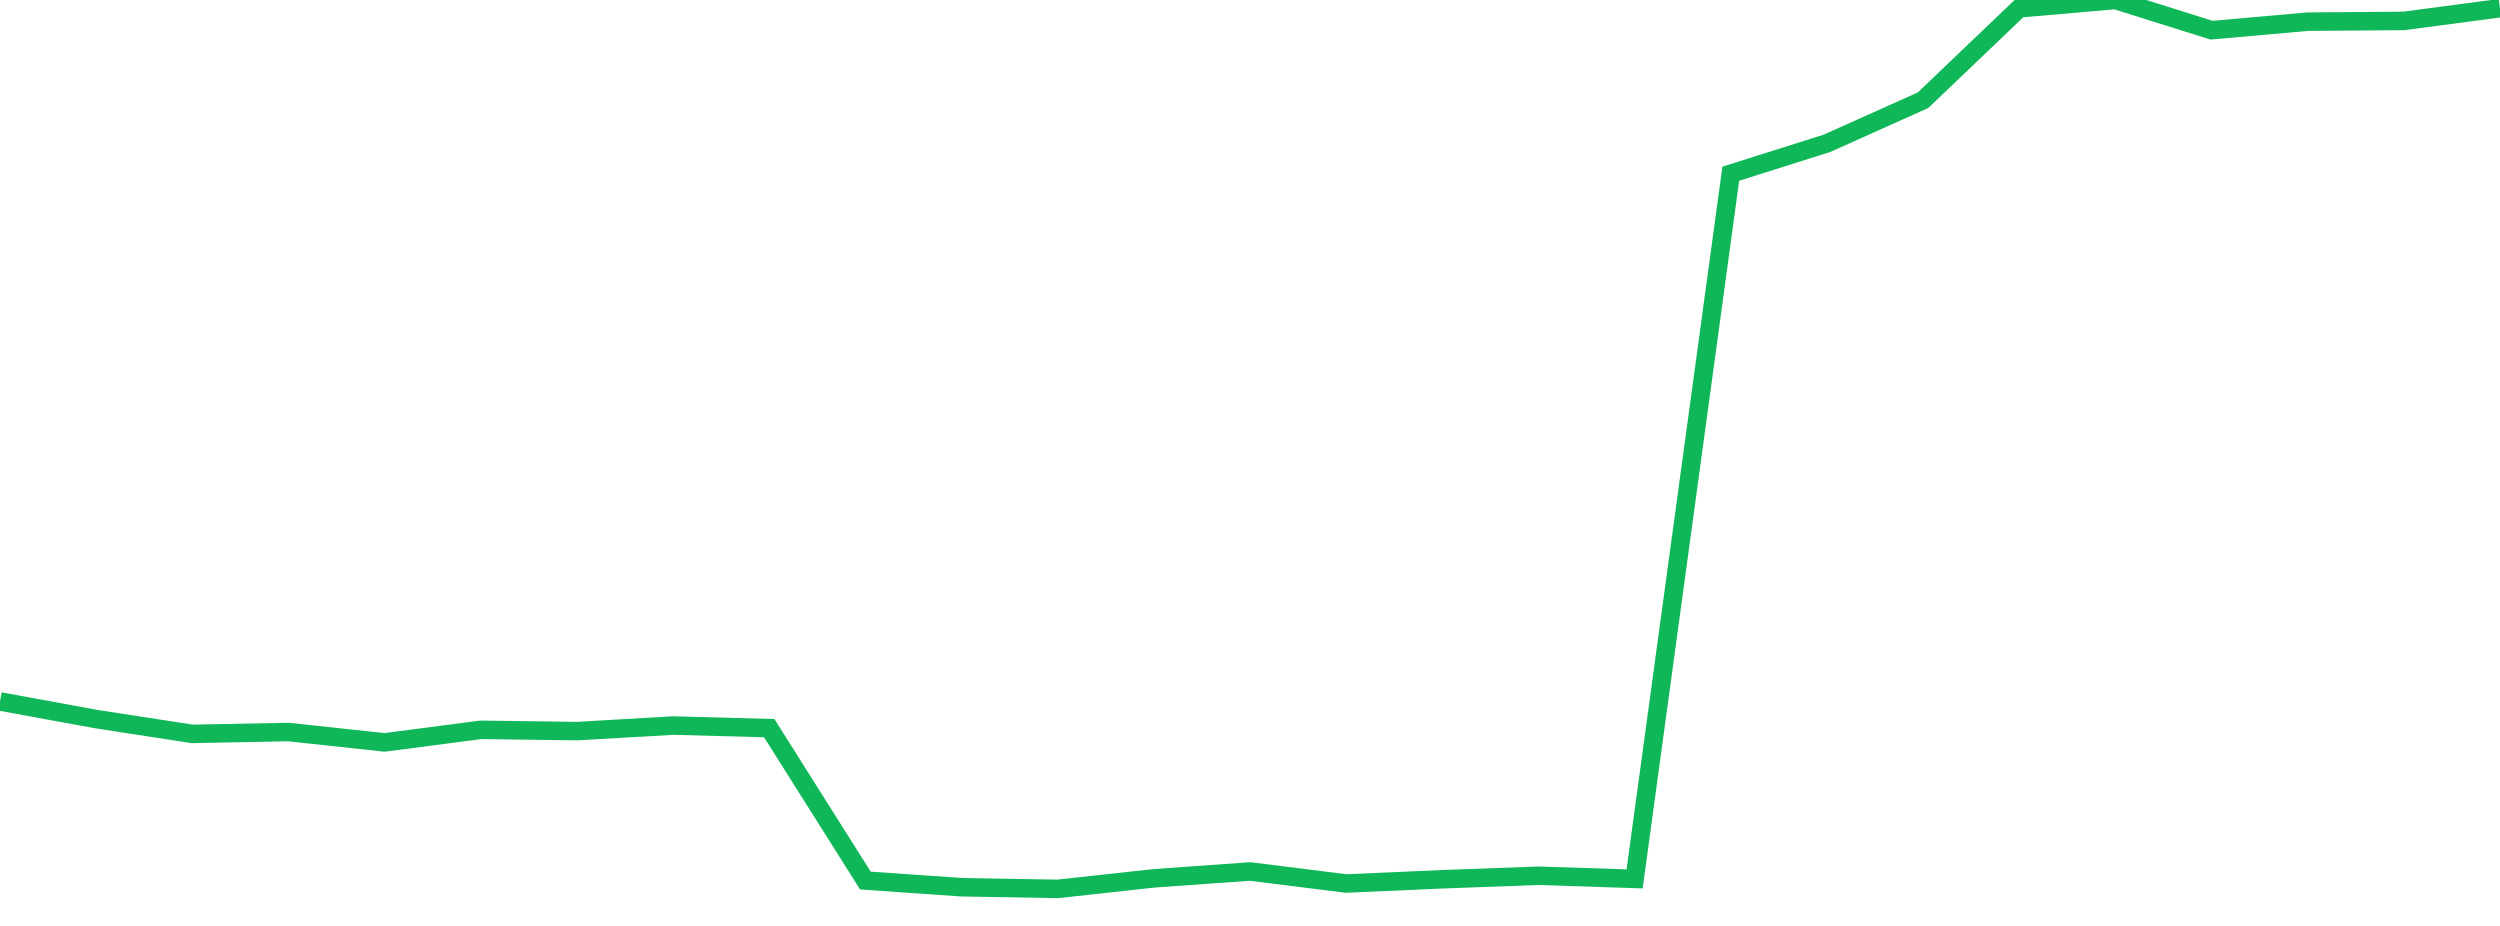 <?xml version="1.0" standalone="no"?>
<!DOCTYPE svg PUBLIC "-//W3C//DTD SVG 1.1//EN" "http://www.w3.org/Graphics/SVG/1.1/DTD/svg11.dtd">
<svg width="135" height="50" viewBox="0 0 135 50" preserveAspectRatio="none" class="sparkline" xmlns="http://www.w3.org/2000/svg"
xmlns:xlink="http://www.w3.org/1999/xlink"><path  class="sparkline--line" d="M 0 37.88 L 0 37.88 L 5.192 38.83 L 10.385 39.63 L 15.577 39.53 L 20.769 40.09 L 25.962 39.41 L 31.154 39.48 L 36.346 39.18 L 41.538 39.32 L 46.731 47.55 L 51.923 47.91 L 57.115 48 L 62.308 47.43 L 67.5 47.06 L 72.692 47.71 L 77.885 47.48 L 83.077 47.29 L 88.269 47.46 L 93.462 9.38 L 98.654 7.74 L 103.846 5.41 L 109.038 0.45 L 114.231 0 L 119.423 1.63 L 124.615 1.17 L 129.808 1.13 L 135 0.44" fill="none" stroke-width="1" stroke="#10b759"></path></svg>
